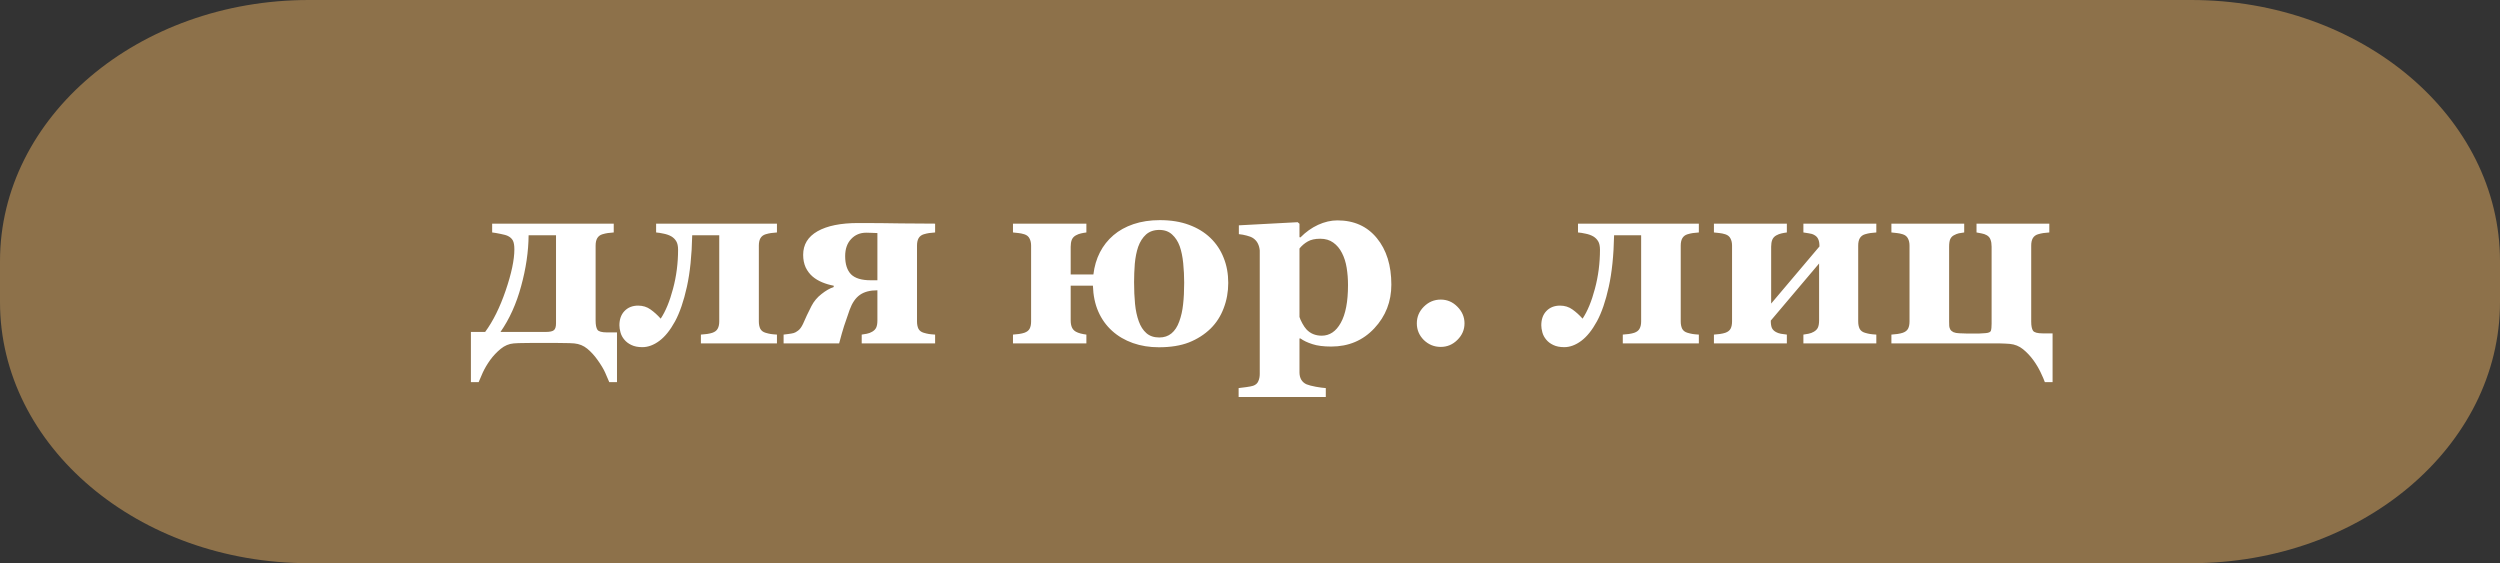 <?xml version="1.0" encoding="UTF-8"?> <svg xmlns="http://www.w3.org/2000/svg" width="182" height="41" viewBox="0 0 182 41" fill="none"><rect x="0" y="0" width="182" height="41" fill="#333333" stroke="none"/><path d="M0 19.015C0 8.513 10.068 0 22.486 0H159.514C171.932 0 182 8.513 182 19.015V21.985C182 32.487 171.932 41 159.514 41H22.486C10.068 41 0 32.487 0 21.985V19.015Z" fill="#8D714A"></path><path d="M35.319 24.165C35.894 23.386 36.392 22.381 36.813 21.15C37.235 19.914 37.446 18.915 37.446 18.153C37.446 17.872 37.411 17.661 37.341 17.52C37.27 17.38 37.153 17.269 36.989 17.186C36.878 17.128 36.696 17.075 36.444 17.028C36.192 16.976 35.987 16.94 35.829 16.923V16.281H44.68V16.923C44.504 16.935 44.357 16.949 44.24 16.967C44.123 16.984 43.994 17.014 43.853 17.055C43.684 17.107 43.558 17.204 43.476 17.345C43.399 17.48 43.361 17.658 43.361 17.881V23.339C43.361 23.649 43.405 23.872 43.493 24.007C43.581 24.136 43.818 24.2 44.205 24.2H44.917V27.821H44.355C44.273 27.622 44.173 27.391 44.056 27.127C43.938 26.863 43.754 26.556 43.502 26.204C43.279 25.888 43.03 25.615 42.755 25.387C42.485 25.164 42.169 25.035 41.806 25C41.595 24.982 41.346 24.974 41.059 24.974C40.777 24.968 40.56 24.965 40.408 24.965H38.791C38.551 24.965 38.313 24.968 38.079 24.974C37.851 24.974 37.622 24.982 37.394 25C37.054 25.029 36.74 25.161 36.453 25.395C36.166 25.63 35.911 25.899 35.688 26.204C35.466 26.515 35.284 26.822 35.144 27.127C35.009 27.432 34.909 27.663 34.845 27.821H34.282V24.165H35.319ZM36.435 24.165H39.731C40.03 24.165 40.23 24.121 40.329 24.033C40.429 23.945 40.478 23.781 40.478 23.541V17.125H38.483C38.472 18.32 38.29 19.557 37.938 20.834C37.593 22.111 37.092 23.222 36.435 24.165ZM56.562 25H51.025V24.358C51.172 24.347 51.321 24.332 51.474 24.314C51.626 24.291 51.755 24.262 51.86 24.227C52.048 24.162 52.177 24.062 52.247 23.928C52.323 23.793 52.361 23.617 52.361 23.4V17.125H50.393C50.363 18.59 50.234 19.841 50.006 20.878C49.777 21.915 49.49 22.753 49.145 23.392C48.793 24.036 48.412 24.511 48.002 24.815C47.592 25.12 47.179 25.273 46.763 25.273C46.446 25.273 46.18 25.22 45.963 25.114C45.752 25.015 45.582 24.886 45.453 24.727C45.318 24.569 45.225 24.394 45.172 24.2C45.119 24.007 45.093 23.834 45.093 23.682C45.093 23.248 45.216 22.902 45.462 22.645C45.714 22.381 46.045 22.249 46.455 22.249C46.801 22.249 47.102 22.343 47.36 22.53C47.618 22.712 47.864 22.935 48.099 23.198C48.456 22.659 48.755 21.936 48.995 21.027C49.241 20.113 49.364 19.164 49.364 18.18C49.364 17.916 49.32 17.711 49.232 17.564C49.145 17.418 49.027 17.301 48.881 17.213C48.717 17.119 48.529 17.052 48.318 17.011C48.107 16.964 47.923 16.935 47.765 16.923V16.281H56.562V16.923C56.387 16.935 56.24 16.949 56.123 16.967C56.006 16.984 55.877 17.014 55.736 17.055C55.566 17.107 55.44 17.204 55.358 17.345C55.282 17.48 55.244 17.658 55.244 17.881V23.4C55.244 23.611 55.279 23.79 55.35 23.936C55.426 24.077 55.555 24.174 55.736 24.227C55.877 24.268 56 24.297 56.105 24.314C56.217 24.332 56.369 24.347 56.562 24.358V25ZM68.076 25H62.732V24.358C62.832 24.341 62.955 24.32 63.102 24.297C63.248 24.268 63.38 24.218 63.497 24.148C63.638 24.065 63.734 23.966 63.787 23.849C63.846 23.726 63.875 23.55 63.875 23.321V21.133C63.342 21.133 62.917 21.244 62.601 21.467C62.284 21.689 62.035 22.053 61.853 22.557C61.69 23.014 61.555 23.406 61.449 23.734C61.344 24.062 61.224 24.484 61.089 25H57.046V24.358C57.134 24.347 57.251 24.332 57.398 24.314C57.544 24.297 57.673 24.273 57.784 24.244C57.872 24.221 57.977 24.162 58.101 24.068C58.23 23.975 58.35 23.811 58.461 23.576C58.572 23.336 58.666 23.128 58.742 22.952C58.824 22.77 58.935 22.545 59.076 22.275C59.252 21.936 59.495 21.645 59.806 21.405C60.116 21.159 60.412 20.989 60.693 20.895V20.799C60.406 20.746 60.128 20.664 59.858 20.553C59.589 20.441 59.355 20.301 59.155 20.131C58.95 19.955 58.783 19.735 58.654 19.472C58.531 19.202 58.47 18.895 58.47 18.549C58.47 17.805 58.818 17.233 59.516 16.835C60.219 16.436 61.206 16.237 62.477 16.237C63.608 16.237 64.648 16.246 65.598 16.264C66.547 16.275 67.373 16.281 68.076 16.281V16.923C67.9 16.935 67.754 16.949 67.637 16.967C67.519 16.984 67.391 17.014 67.25 17.055C67.08 17.107 66.954 17.204 66.872 17.345C66.796 17.48 66.758 17.658 66.758 17.881V23.4C66.758 23.611 66.793 23.79 66.863 23.936C66.939 24.077 67.068 24.174 67.25 24.227C67.391 24.268 67.514 24.297 67.619 24.314C67.731 24.332 67.883 24.347 68.076 24.358V25ZM63.875 20.403V16.967C63.682 16.955 63.523 16.949 63.4 16.949C63.277 16.943 63.166 16.94 63.066 16.94C62.615 16.94 62.246 17.096 61.959 17.406C61.672 17.711 61.528 18.124 61.528 18.645C61.528 19.237 61.672 19.68 61.959 19.973C62.252 20.26 62.727 20.403 63.383 20.403H63.875ZM85.848 23.409C85.988 23.028 86.082 22.612 86.129 22.161C86.182 21.704 86.208 21.177 86.208 20.579C86.208 20.11 86.185 19.639 86.138 19.164C86.091 18.689 86.006 18.276 85.883 17.925C85.754 17.573 85.569 17.289 85.329 17.072C85.089 16.85 84.778 16.738 84.397 16.738C84.005 16.738 83.683 16.85 83.431 17.072C83.185 17.295 82.994 17.594 82.859 17.969C82.736 18.332 82.654 18.745 82.613 19.208C82.578 19.665 82.561 20.11 82.561 20.544C82.561 21.118 82.584 21.645 82.631 22.126C82.678 22.601 82.769 23.023 82.903 23.392C83.032 23.755 83.217 24.042 83.457 24.253C83.697 24.464 84.011 24.569 84.397 24.569C84.749 24.569 85.045 24.47 85.285 24.27C85.525 24.071 85.713 23.784 85.848 23.409ZM80.961 24.086C80.533 23.699 80.199 23.233 79.959 22.689C79.719 22.144 79.587 21.514 79.564 20.799H77.946V23.321C77.946 23.526 77.976 23.696 78.034 23.831C78.093 23.966 78.189 24.071 78.324 24.148C78.418 24.2 78.532 24.244 78.667 24.279C78.808 24.314 78.948 24.341 79.089 24.358V25H73.745V24.358C73.892 24.347 74.038 24.332 74.185 24.314C74.337 24.291 74.466 24.262 74.571 24.227C74.759 24.162 74.888 24.062 74.958 23.928C75.028 23.793 75.064 23.617 75.064 23.4V17.881C75.064 17.676 75.025 17.503 74.949 17.362C74.879 17.216 74.753 17.113 74.571 17.055C74.419 17.008 74.278 16.979 74.149 16.967C74.02 16.949 73.886 16.935 73.745 16.923V16.281H79.089V16.923C78.948 16.94 78.816 16.964 78.693 16.993C78.576 17.017 78.453 17.064 78.324 17.134C78.184 17.21 78.084 17.318 78.025 17.459C77.973 17.6 77.946 17.767 77.946 17.96V19.981H79.599C79.669 19.39 79.827 18.854 80.073 18.373C80.319 17.893 80.647 17.477 81.058 17.125C81.462 16.779 81.948 16.51 82.517 16.316C83.091 16.123 83.732 16.026 84.441 16.026C85.244 16.026 85.95 16.141 86.56 16.369C87.169 16.592 87.688 16.908 88.115 17.318C88.543 17.729 88.865 18.212 89.082 18.769C89.305 19.319 89.416 19.929 89.416 20.597C89.416 21.247 89.305 21.862 89.082 22.442C88.865 23.017 88.549 23.509 88.133 23.919C87.688 24.352 87.16 24.689 86.551 24.93C85.947 25.164 85.218 25.281 84.362 25.281C83.683 25.281 83.053 25.179 82.473 24.974C81.893 24.769 81.389 24.473 80.961 24.086ZM101.29 20.72C101.29 21.956 100.877 23.017 100.051 23.901C99.225 24.786 98.179 25.229 96.913 25.229C96.351 25.229 95.894 25.17 95.542 25.053C95.19 24.941 94.9 24.804 94.672 24.64H94.602V27.109C94.602 27.314 94.645 27.493 94.733 27.645C94.827 27.798 94.956 27.909 95.12 27.98C95.278 28.044 95.501 28.102 95.788 28.155C96.081 28.208 96.324 28.24 96.518 28.252V28.902H90.172V28.252C90.318 28.24 90.503 28.217 90.726 28.182C90.948 28.152 91.115 28.12 91.227 28.085C91.414 28.02 91.54 27.909 91.605 27.751C91.675 27.599 91.71 27.423 91.71 27.224V18.232C91.692 18.039 91.645 17.869 91.569 17.723C91.499 17.576 91.385 17.447 91.227 17.336C91.109 17.26 90.954 17.198 90.761 17.151C90.567 17.099 90.377 17.064 90.189 17.046V16.404L94.47 16.176L94.602 16.29V17.266L94.672 17.283C95.059 16.891 95.486 16.586 95.955 16.369C96.43 16.152 96.898 16.044 97.361 16.044C98.574 16.044 99.532 16.475 100.235 17.336C100.938 18.191 101.29 19.319 101.29 20.72ZM98.135 20.755C98.135 20.315 98.103 19.896 98.038 19.498C97.974 19.094 97.859 18.733 97.695 18.417C97.537 18.101 97.326 17.849 97.062 17.661C96.805 17.474 96.488 17.38 96.113 17.38C95.732 17.38 95.428 17.447 95.199 17.582C94.971 17.711 94.772 17.881 94.602 18.092V23.075C94.637 23.192 94.704 23.345 94.804 23.532C94.903 23.714 95.003 23.86 95.103 23.972C95.249 24.13 95.416 24.247 95.603 24.323C95.791 24.399 95.996 24.438 96.219 24.438C96.799 24.438 97.262 24.127 97.607 23.506C97.959 22.879 98.135 21.962 98.135 20.755ZM106.616 23.541C106.616 24.004 106.443 24.405 106.098 24.745C105.758 25.085 105.354 25.255 104.885 25.255C104.41 25.255 104 25.088 103.654 24.754C103.314 24.414 103.145 24.01 103.145 23.541C103.145 23.072 103.314 22.668 103.654 22.328C104 21.982 104.41 21.81 104.885 21.81C105.354 21.81 105.758 21.982 106.098 22.328C106.443 22.674 106.616 23.078 106.616 23.541ZM123.676 25H118.139V24.358C118.285 24.347 118.435 24.332 118.587 24.314C118.739 24.291 118.868 24.262 118.974 24.227C119.161 24.162 119.29 24.062 119.36 23.928C119.437 23.793 119.475 23.617 119.475 23.4V17.125H117.506C117.477 18.59 117.348 19.841 117.119 20.878C116.891 21.915 116.604 22.753 116.258 23.392C115.906 24.036 115.525 24.511 115.115 24.815C114.705 25.12 114.292 25.273 113.876 25.273C113.56 25.273 113.293 25.22 113.076 25.114C112.865 25.015 112.695 24.886 112.566 24.727C112.432 24.569 112.338 24.394 112.285 24.2C112.232 24.007 112.206 23.834 112.206 23.682C112.206 23.248 112.329 22.902 112.575 22.645C112.827 22.381 113.158 22.249 113.568 22.249C113.914 22.249 114.216 22.343 114.474 22.53C114.731 22.712 114.978 22.935 115.212 23.198C115.569 22.659 115.868 21.936 116.108 21.027C116.354 20.113 116.478 19.164 116.478 18.18C116.478 17.916 116.434 17.711 116.346 17.564C116.258 17.418 116.141 17.301 115.994 17.213C115.83 17.119 115.643 17.052 115.432 17.011C115.221 16.964 115.036 16.935 114.878 16.923V16.281H123.676V16.923C123.5 16.935 123.354 16.949 123.236 16.967C123.119 16.984 122.99 17.014 122.85 17.055C122.68 17.107 122.554 17.204 122.472 17.345C122.396 17.48 122.357 17.658 122.357 17.881V23.4C122.357 23.611 122.393 23.79 122.463 23.936C122.539 24.077 122.668 24.174 122.85 24.227C122.99 24.268 123.113 24.297 123.219 24.314C123.33 24.332 123.482 24.347 123.676 24.358V25ZM136.596 25H131.287V24.358C131.387 24.341 131.51 24.32 131.656 24.297C131.803 24.268 131.935 24.218 132.052 24.148C132.192 24.065 132.289 23.966 132.342 23.849C132.4 23.726 132.43 23.55 132.43 23.321V19.182L128.914 23.339V23.365C128.914 23.576 128.94 23.746 128.993 23.875C129.052 23.998 129.151 24.098 129.292 24.174C129.386 24.227 129.503 24.268 129.644 24.297C129.79 24.32 129.937 24.341 130.083 24.358V25H124.774V24.358C124.921 24.347 125.067 24.332 125.214 24.314C125.366 24.291 125.495 24.262 125.601 24.227C125.788 24.162 125.917 24.062 125.987 23.928C126.058 23.793 126.093 23.617 126.093 23.4V17.881C126.093 17.676 126.055 17.503 125.979 17.362C125.908 17.216 125.782 17.113 125.601 17.055C125.448 17.008 125.308 16.979 125.179 16.967C125.05 16.949 124.915 16.935 124.774 16.923V16.281H130.083V16.923C129.942 16.94 129.811 16.964 129.688 16.993C129.57 17.017 129.447 17.064 129.318 17.134C129.178 17.21 129.078 17.318 129.02 17.459C128.967 17.6 128.94 17.767 128.94 17.96V22.1L132.456 17.942V17.916C132.456 17.705 132.427 17.538 132.368 17.415C132.315 17.286 132.219 17.184 132.078 17.107C131.967 17.043 131.832 17.002 131.674 16.984C131.521 16.961 131.393 16.94 131.287 16.923V16.281H136.596V16.923C136.42 16.935 136.273 16.949 136.156 16.967C136.039 16.984 135.91 17.014 135.77 17.055C135.6 17.107 135.474 17.204 135.392 17.345C135.315 17.48 135.277 17.658 135.277 17.881V23.4C135.277 23.611 135.312 23.79 135.383 23.936C135.459 24.077 135.588 24.174 135.77 24.227C135.91 24.268 136.033 24.297 136.139 24.314C136.25 24.332 136.402 24.347 136.596 24.358V25ZM144.919 25H137.694V24.358C137.841 24.347 137.987 24.332 138.134 24.314C138.286 24.291 138.415 24.262 138.521 24.227C138.708 24.162 138.837 24.062 138.907 23.928C138.978 23.793 139.013 23.617 139.013 23.4V17.881C139.013 17.676 138.975 17.503 138.898 17.362C138.828 17.216 138.702 17.113 138.521 17.055C138.368 17.008 138.228 16.979 138.099 16.967C137.97 16.949 137.835 16.935 137.694 16.923V16.281H142.994V16.923C142.854 16.94 142.725 16.961 142.607 16.984C142.496 17.008 142.376 17.055 142.247 17.125C142.124 17.189 142.033 17.286 141.975 17.415C141.922 17.544 141.896 17.726 141.896 17.96V23.418C141.896 23.541 141.898 23.646 141.904 23.734C141.91 23.816 141.937 23.901 141.983 23.989C142.03 24.065 142.106 24.13 142.212 24.183C142.323 24.23 142.464 24.256 142.634 24.262C142.798 24.268 142.962 24.273 143.126 24.279C143.29 24.279 143.457 24.279 143.627 24.279C143.814 24.279 143.976 24.279 144.11 24.279C144.251 24.273 144.395 24.265 144.541 24.253C144.775 24.235 144.907 24.177 144.937 24.077C144.972 23.972 144.989 23.802 144.989 23.567V17.96C144.989 17.755 144.963 17.585 144.91 17.45C144.863 17.31 144.772 17.201 144.638 17.125C144.526 17.061 144.4 17.017 144.26 16.993C144.125 16.964 144.002 16.94 143.891 16.923V16.281H149.19V16.923C149.015 16.935 148.868 16.949 148.751 16.967C148.634 16.984 148.505 17.014 148.364 17.055C148.194 17.107 148.068 17.204 147.986 17.345C147.91 17.48 147.872 17.658 147.872 17.881V23.409C147.872 23.72 147.916 23.942 148.004 24.077C148.092 24.206 148.329 24.27 148.716 24.27H149.428V27.821H148.865C148.807 27.651 148.704 27.414 148.558 27.109C148.417 26.811 148.241 26.515 148.03 26.222C147.802 25.911 147.55 25.645 147.274 25.422C146.999 25.199 146.68 25.07 146.316 25.035C146.105 25.018 145.856 25.006 145.569 25C145.288 25 145.071 25 144.919 25Z" fill="white"></path></svg> 